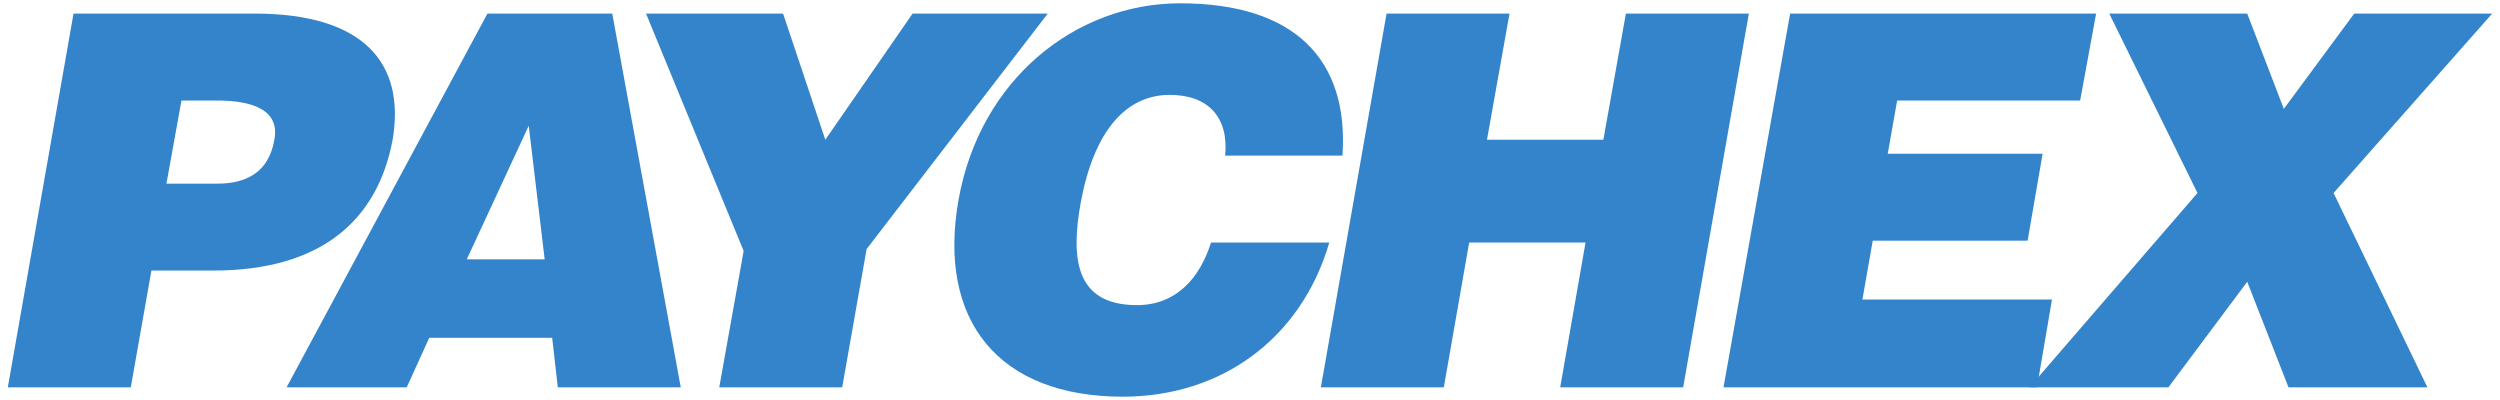 <svg width="200" height="32" viewBox="0 0 200 32" fill="none" xmlns="http://www.w3.org/2000/svg">
<g clip-path="url(#clip0_4892_3118)">
<path fill-rule="evenodd" clip-rule="evenodd" d="M13.315 14.692L14.517 8.04H17.294C19.397 8.04 22.475 8.413 21.95 11.179C21.499 13.795 19.697 14.692 17.37 14.692H13.315ZM10.462 30.988L12.114 21.644H17.07C25.704 21.644 30.209 17.608 31.41 11.179C32.461 4.974 29.008 1.087 20.373 1.087H5.882L0.626 30.988H10.462Z" fill="#3384CA"/>
<path fill-rule="evenodd" clip-rule="evenodd" d="M43.574 20.747H37.342L42.298 10.058L43.574 20.747ZM32.537 30.988L34.339 27.026H44.175L44.625 30.988H54.461L48.98 1.087H38.994L22.926 30.988H32.537Z" fill="#3384CA"/>
<path fill-rule="evenodd" clip-rule="evenodd" d="M69.328 19.925L83.819 1.087H73.007L66.025 11.179L62.646 1.087H51.683L59.492 20.074L57.54 30.988H67.376L69.328 19.925Z" fill="#3384CA"/>
<path fill-rule="evenodd" clip-rule="evenodd" d="M107.396 12.449C107.922 4.825 103.642 0.265 94.406 0.265C86.072 0.265 78.413 6.32 76.687 15.963C74.959 25.68 79.915 31.735 89.826 31.735C97.71 31.735 104.092 27.101 106.345 19.401H96.884C95.983 22.242 94.106 24.41 90.953 24.41C85.922 24.41 85.696 20.523 86.448 16.262C87.499 10.506 90.052 7.591 93.58 7.591C96.659 7.591 98.311 9.385 98.011 12.449H107.396Z" fill="#3384CA"/>
<path fill-rule="evenodd" clip-rule="evenodd" d="M115.505 30.988L117.533 19.401H126.843L124.816 30.988H134.652L139.908 1.087H130.072L128.269 11.179H118.959L120.761 1.087H110.925L105.669 30.988H115.505Z" fill="#3384CA"/>
<path fill-rule="evenodd" clip-rule="evenodd" d="M162.958 30.988L164.159 23.961H148.993L149.819 19.252H162.208L163.409 12.3H151.019L151.771 8.04H166.412L167.69 1.087H143.211L137.88 30.988H162.958Z" fill="#3384CA"/>
<path fill-rule="evenodd" clip-rule="evenodd" d="M179.778 22.541L183.081 30.988H194.194L186.686 15.44L199.374 1.087H188.337L182.706 8.712L179.778 1.087H168.74L175.798 15.44L162.358 30.988H173.47L179.778 22.541Z" fill="#3384CA"/>
</g>
<defs>
<clipPath id="clip0_4892_3118">
<rect width="200" height="32" fill="white"/>
</clipPath>
</defs>
</svg>
